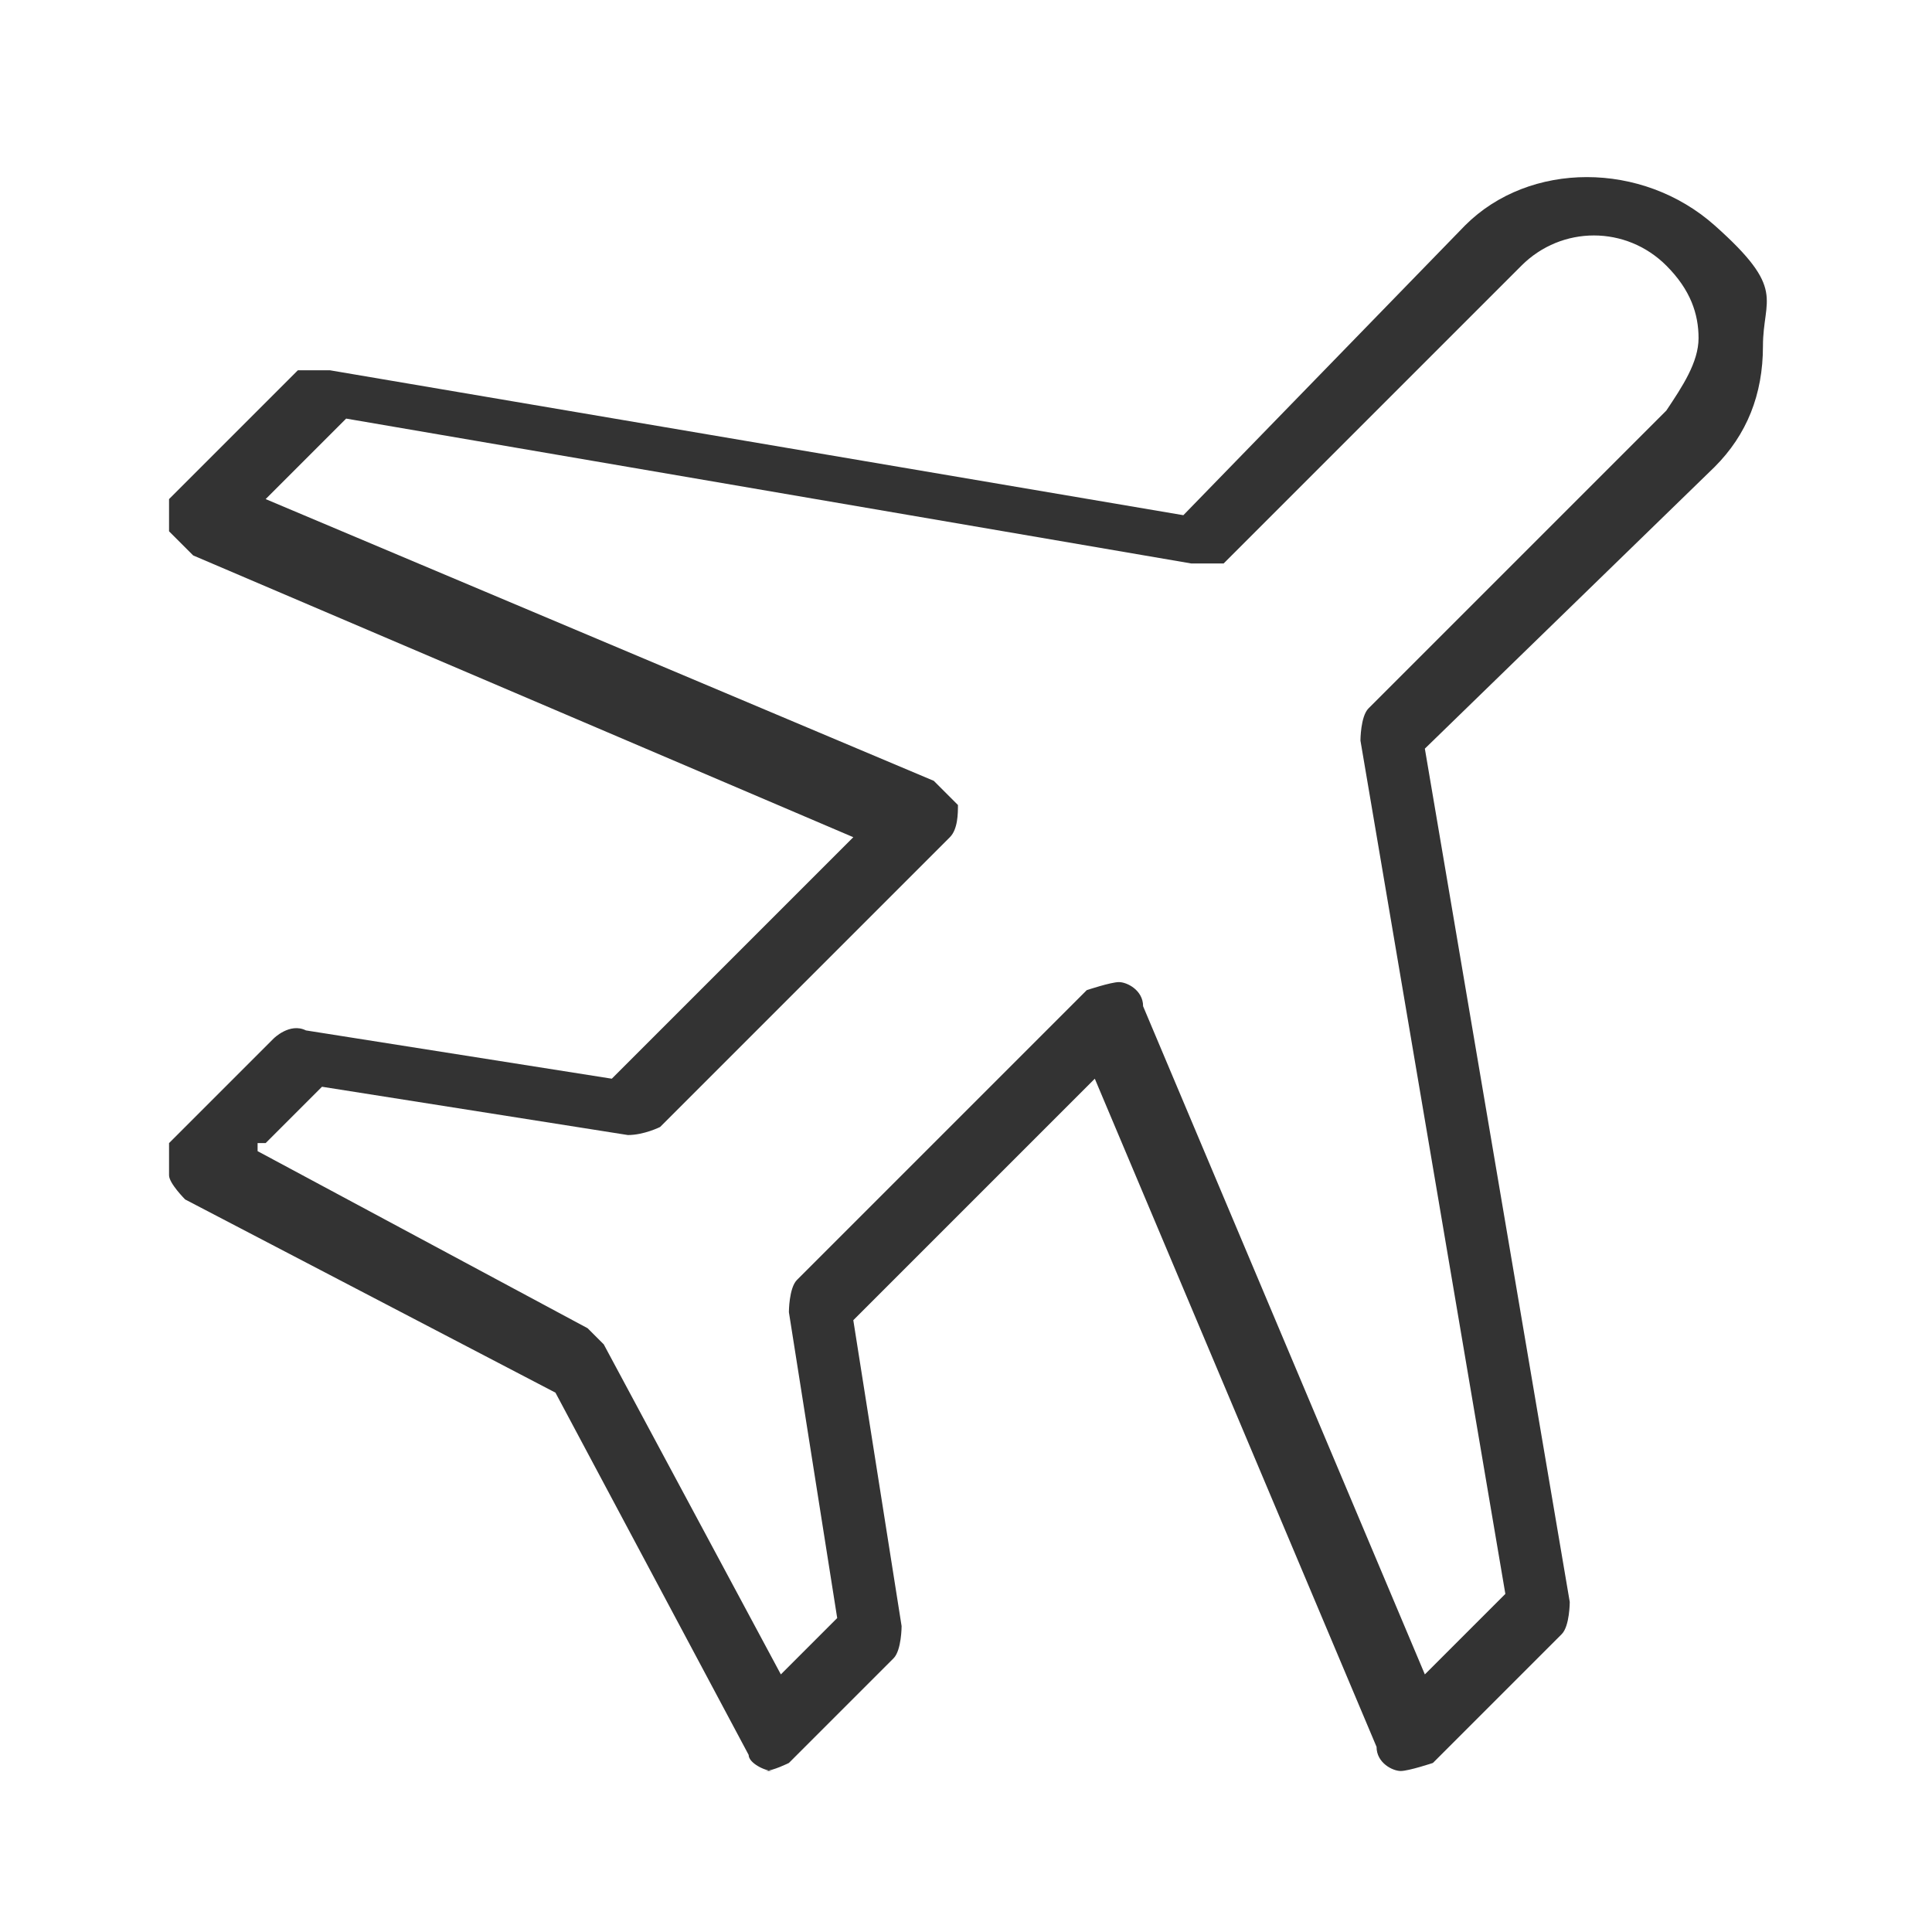<?xml version="1.0" encoding="UTF-8"?>
<svg xmlns="http://www.w3.org/2000/svg" version="1.1" viewBox="0 0 24 24">
  <defs>
    <style>
      .cls-1 {
        fill: #333;
      }
    </style>
  </defs>
  <!-- Generator: Adobe Illustrator 28.7.5, SVG Export Plug-In . SVG Version: 1.2.0 Build 176)  -->
  <g>
    <g id="Capa_2">
      <g id="Capa_6">
        <path class="cls-1" d="M9.6,22h0c-.1,0-.3-.1-.3-.2l-2.4-4.5-4.6-2.4s-.2-.2-.2-.3,0-.3,0-.4l1.3-1.3s.2-.2.4-.1l3.8.6,3-3L2.4,6.9s-.2-.2-.3-.3c0,0,0-.3,0-.4l1.6-1.6s.2,0,.4,0l10.6,1.8,3.5-3.6c.8-.8,2.2-.8,3.1,0s.6.9.6,1.5-.2,1.1-.6,1.5l-3.6,3.5,1.8,10.6s0,.3-.1.4l-1.6,1.6s-.3.1-.4.1-.3-.1-.3-.3l-3.5-8.3-3,3,.6,3.8s0,.3-.1.4l-1.3,1.3s-.2.1-.3.1h0ZM3.2,14.3l4.1,2.2.2.2,2.2,4.1.7-.7-.6-3.8s0-.3.1-.4l3.6-3.6s.3-.1.4-.1.3.1.3.3l3.5,8.3,1-1-1.8-10.6s0-.3.1-.4l3.7-3.7c.2-.3.4-.6.4-.9s-.1-.6-.4-.9c-.5-.5-1.3-.5-1.8,0l-3.7,3.7s-.2,0-.4,0l-10.5-1.8-1,1,8.3,3.5.3.3c0,.1,0,.3-.1.4l-3.6,3.6s-.2.1-.4.1l-3.8-.6-.7.7h-.1Z"/>
      </g>
    </g>
  </g>
</svg>